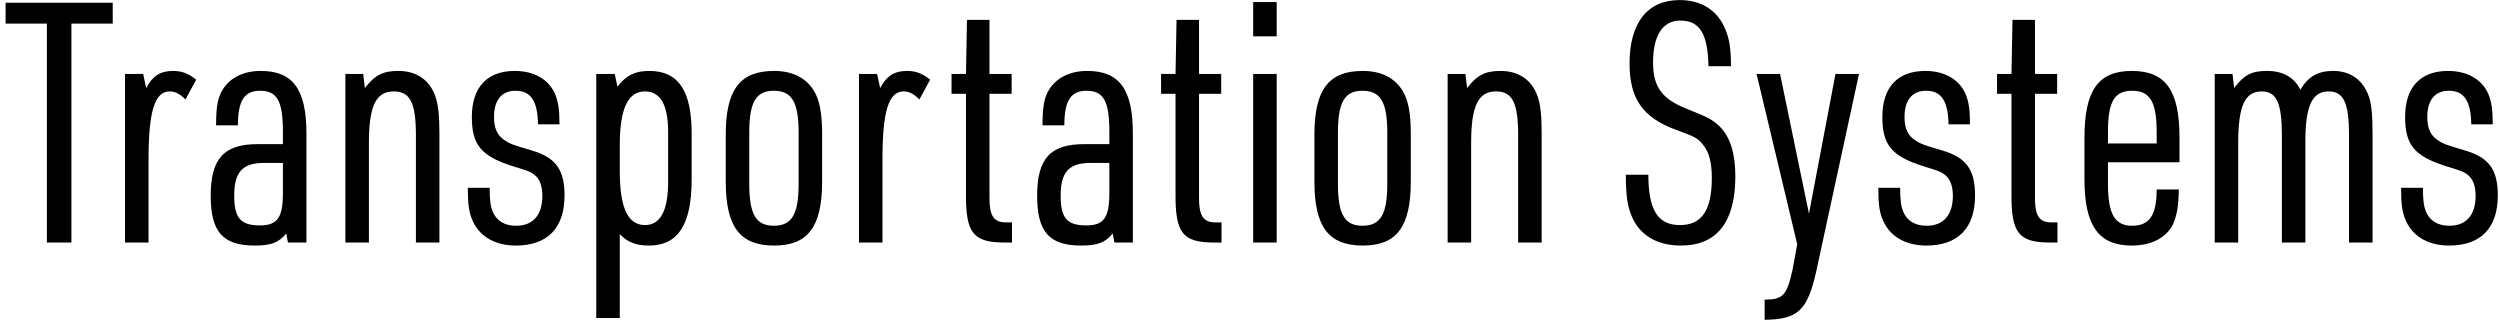 <svg width="134" height="18" viewBox="0 0 134 18" fill="none" xmlns="http://www.w3.org/2000/svg">
<path d="M2.514 13V1.264H0.3V0.148H6.042V1.264H3.828V13H2.514ZM6.701 13V3.964H7.673L7.835 4.72C8.177 4.072 8.591 3.802 9.275 3.802C9.743 3.802 10.085 3.928 10.517 4.27L9.941 5.332C9.635 5.026 9.383 4.9 9.095 4.9C8.285 4.9 7.961 5.98 7.961 8.572V13H6.701ZM15.164 7.726V7.06C15.164 5.422 14.858 4.864 13.94 4.864C13.094 4.864 12.752 5.404 12.752 6.718H11.582C11.582 5.71 11.672 5.224 11.942 4.792C12.338 4.162 13.058 3.802 13.976 3.802C15.704 3.802 16.424 4.792 16.424 7.15V13H15.434L15.344 12.514C14.948 13 14.534 13.162 13.652 13.162C11.942 13.162 11.294 12.424 11.294 10.498C11.294 8.5 11.996 7.726 13.814 7.726H15.164ZM15.164 8.734H14.138C13.004 8.734 12.554 9.22 12.554 10.48C12.554 11.686 12.896 12.082 13.922 12.082C14.876 12.082 15.164 11.668 15.164 10.336V8.734ZM18.513 13V3.964H19.467L19.557 4.72C20.097 4.018 20.529 3.802 21.357 3.802C22.329 3.802 23.031 4.288 23.337 5.17C23.481 5.566 23.553 6.178 23.553 7.132V13H22.293V7.258C22.293 5.512 21.987 4.9 21.105 4.9C20.151 4.9 19.773 5.674 19.773 7.672V13H18.513ZM25.075 10.066H26.245C26.245 10.75 26.299 11.074 26.407 11.344C26.623 11.848 27.055 12.1 27.667 12.1C28.567 12.1 29.071 11.524 29.071 10.498C29.071 9.976 28.927 9.58 28.639 9.364C28.423 9.202 28.333 9.166 27.505 8.914C25.795 8.374 25.291 7.78 25.291 6.268C25.291 4.684 26.101 3.802 27.595 3.802C28.621 3.802 29.413 4.252 29.755 5.044C29.917 5.44 29.989 5.872 29.989 6.664H28.837C28.819 5.422 28.459 4.864 27.631 4.864C26.893 4.864 26.479 5.368 26.479 6.268C26.479 6.898 26.659 7.276 27.091 7.546C27.343 7.708 27.415 7.744 28.513 8.068C29.791 8.446 30.259 9.094 30.259 10.48C30.259 12.226 29.341 13.162 27.649 13.162C26.479 13.162 25.615 12.622 25.273 11.686C25.129 11.308 25.075 10.876 25.075 10.066ZM31.96 17.05V3.964H32.95L33.094 4.648C33.562 4.036 34.03 3.802 34.804 3.802C36.352 3.802 37.072 4.846 37.072 7.15V9.616C37.072 12.028 36.352 13.162 34.786 13.162C34.084 13.162 33.634 12.982 33.22 12.55V17.05H31.96ZM35.812 9.742V7.078C35.812 5.62 35.398 4.9 34.57 4.9C33.652 4.9 33.22 5.836 33.22 7.78V9.184C33.22 11.128 33.652 12.064 34.57 12.064C35.398 12.064 35.812 11.29 35.812 9.742ZM38.9 9.724V7.222C38.9 4.81 39.656 3.802 41.492 3.802C42.482 3.802 43.22 4.18 43.634 4.882C43.94 5.386 44.066 6.088 44.066 7.222V9.724C44.066 12.154 43.31 13.162 41.492 13.162C39.656 13.162 38.9 12.154 38.9 9.724ZM42.806 9.85V7.114C42.806 5.476 42.446 4.864 41.474 4.864C40.52 4.864 40.16 5.476 40.16 7.114V9.85C40.16 11.488 40.52 12.1 41.474 12.1C42.446 12.1 42.806 11.488 42.806 9.85ZM46.041 13V3.964H47.013L47.175 4.72C47.517 4.072 47.931 3.802 48.614 3.802C49.083 3.802 49.425 3.928 49.856 4.27L49.281 5.332C48.974 5.026 48.722 4.9 48.434 4.9C47.624 4.9 47.3 5.98 47.3 8.572V13H46.041ZM51.776 5.026H51.002V3.964H51.776L51.83 1.066H53.036V3.964H54.224V5.026H53.036V10.48C53.018 11.578 53.252 11.938 53.972 11.92H54.242V13H53.864C52.154 13 51.758 12.496 51.776 10.354V5.026ZM59.461 7.726V7.06C59.461 5.422 59.155 4.864 58.237 4.864C57.391 4.864 57.049 5.404 57.049 6.718H55.879C55.879 5.71 55.969 5.224 56.239 4.792C56.635 4.162 57.355 3.802 58.273 3.802C60.001 3.802 60.721 4.792 60.721 7.15V13H59.731L59.641 12.514C59.245 13 58.831 13.162 57.949 13.162C56.239 13.162 55.591 12.424 55.591 10.498C55.591 8.5 56.293 7.726 58.111 7.726H59.461ZM59.461 8.734H58.435C57.301 8.734 56.851 9.22 56.851 10.48C56.851 11.686 57.193 12.082 58.219 12.082C59.173 12.082 59.461 11.668 59.461 10.336V8.734ZM63.008 5.026H62.234V3.964H63.008L63.062 1.066H64.268V3.964H65.456V5.026H64.268V10.48C64.25 11.578 64.484 11.938 65.204 11.92H65.474V13H65.096C63.386 13 62.99 12.496 63.008 10.354V5.026ZM67.17 1.948V0.112H68.43V1.948H67.17ZM67.17 13V3.964H68.43V13H67.17ZM70.453 9.724V7.222C70.453 4.81 71.209 3.802 73.045 3.802C74.035 3.802 74.773 4.18 75.187 4.882C75.493 5.386 75.619 6.088 75.619 7.222V9.724C75.619 12.154 74.863 13.162 73.045 13.162C71.209 13.162 70.453 12.154 70.453 9.724ZM74.359 9.85V7.114C74.359 5.476 73.999 4.864 73.027 4.864C72.073 4.864 71.713 5.476 71.713 7.114V9.85C71.713 11.488 72.073 12.1 73.027 12.1C73.999 12.1 74.359 11.488 74.359 9.85ZM77.593 13V3.964H78.547L78.637 4.72C79.177 4.018 79.609 3.802 80.437 3.802C81.409 3.802 82.111 4.288 82.417 5.17C82.561 5.566 82.633 6.178 82.633 7.132V13H81.373V7.258C81.373 5.512 81.067 4.9 80.185 4.9C79.231 4.9 78.853 5.674 78.853 7.672V13H77.593ZM87.146 9.364H88.352C88.352 11.254 88.856 12.064 90.044 12.064C91.214 12.064 91.754 11.272 91.754 9.544C91.754 8.716 91.61 8.158 91.286 7.762C91.016 7.42 90.872 7.33 89.774 6.934C88.046 6.286 87.344 5.278 87.344 3.406C87.344 1.228 88.298 0.004 90.026 0.004C91.214 0.004 92.078 0.562 92.492 1.606C92.69 2.092 92.78 2.596 92.78 3.55H91.574C91.538 1.804 91.106 1.102 90.062 1.102C89.126 1.102 88.604 1.894 88.604 3.352C88.604 4.666 89.09 5.314 90.422 5.836C91.592 6.304 91.79 6.412 92.204 6.808C92.744 7.366 93.014 8.23 93.014 9.454C93.014 11.902 92.024 13.162 90.098 13.162C88.838 13.162 87.902 12.622 87.47 11.614C87.236 11.074 87.146 10.516 87.146 9.364ZM96.33 13.09L94.152 3.964H95.412L96.96 11.452L98.382 3.964H99.642L97.338 14.602C96.87 16.636 96.366 17.122 94.584 17.14V16.06C95.556 16.06 95.772 15.844 96.078 14.476L96.33 13.09ZM100.678 10.066H101.848C101.848 10.75 101.902 11.074 102.01 11.344C102.226 11.848 102.658 12.1 103.27 12.1C104.17 12.1 104.674 11.524 104.674 10.498C104.674 9.976 104.53 9.58 104.242 9.364C104.026 9.202 103.936 9.166 103.108 8.914C101.398 8.374 100.894 7.78 100.894 6.268C100.894 4.684 101.704 3.802 103.198 3.802C104.224 3.802 105.016 4.252 105.358 5.044C105.52 5.44 105.592 5.872 105.592 6.664H104.44C104.422 5.422 104.062 4.864 103.234 4.864C102.496 4.864 102.082 5.368 102.082 6.268C102.082 6.898 102.262 7.276 102.694 7.546C102.946 7.708 103.018 7.744 104.116 8.068C105.394 8.446 105.862 9.094 105.862 10.48C105.862 12.226 104.944 13.162 103.252 13.162C102.082 13.162 101.218 12.622 100.876 11.686C100.732 11.308 100.678 10.876 100.678 10.066ZM107.815 5.026H107.041V3.964H107.815L107.869 1.066H109.075V3.964H110.263V5.026H109.075V10.48C109.057 11.578 109.291 11.938 110.011 11.92H110.281V13H109.903C108.193 13 107.797 12.496 107.815 10.354V5.026ZM112.987 8.698V9.85C112.987 11.47 113.347 12.1 114.283 12.1C115.219 12.1 115.597 11.524 115.597 10.156H116.785C116.767 11.092 116.677 11.596 116.443 12.082C116.065 12.766 115.291 13.162 114.265 13.162C112.483 13.162 111.727 12.1 111.727 9.598V7.384C111.727 4.846 112.465 3.802 114.265 3.802C116.083 3.802 116.821 4.846 116.821 7.384V8.698H112.987ZM112.987 7.69H115.597V7.06C115.597 5.458 115.237 4.864 114.283 4.864C113.329 4.864 112.987 5.458 112.987 7.06V7.69ZM118.708 13V3.964H119.662L119.752 4.72C120.292 4 120.688 3.802 121.516 3.802C122.362 3.802 122.974 4.144 123.298 4.81C123.73 4.09 124.252 3.802 125.062 3.802C125.98 3.802 126.664 4.288 126.97 5.17C127.114 5.584 127.168 6.178 127.168 7.132V13H125.908V7.258C125.908 5.512 125.62 4.9 124.81 4.9C123.928 4.9 123.568 5.692 123.568 7.582V13H122.308V7.258C122.308 5.512 122.02 4.9 121.228 4.9C120.328 4.9 119.968 5.674 119.968 7.672V13H118.708ZM128.698 10.066H129.868C129.868 10.75 129.922 11.074 130.03 11.344C130.246 11.848 130.678 12.1 131.29 12.1C132.19 12.1 132.694 11.524 132.694 10.498C132.694 9.976 132.55 9.58 132.262 9.364C132.046 9.202 131.956 9.166 131.128 8.914C129.418 8.374 128.914 7.78 128.914 6.268C128.914 4.684 129.724 3.802 131.218 3.802C132.244 3.802 133.036 4.252 133.378 5.044C133.54 5.44 133.612 5.872 133.612 6.664H132.46C132.442 5.422 132.082 4.864 131.254 4.864C130.516 4.864 130.102 5.368 130.102 6.268C130.102 6.898 130.282 7.276 130.714 7.546C130.966 7.708 131.038 7.744 132.136 8.068C133.414 8.446 133.882 9.094 133.882 10.48C133.882 12.226 132.964 13.162 131.272 13.162C130.102 13.162 129.238 12.622 128.896 11.686C128.752 11.308 128.698 10.876 128.698 10.066Z" fill="black"/>
</svg>
